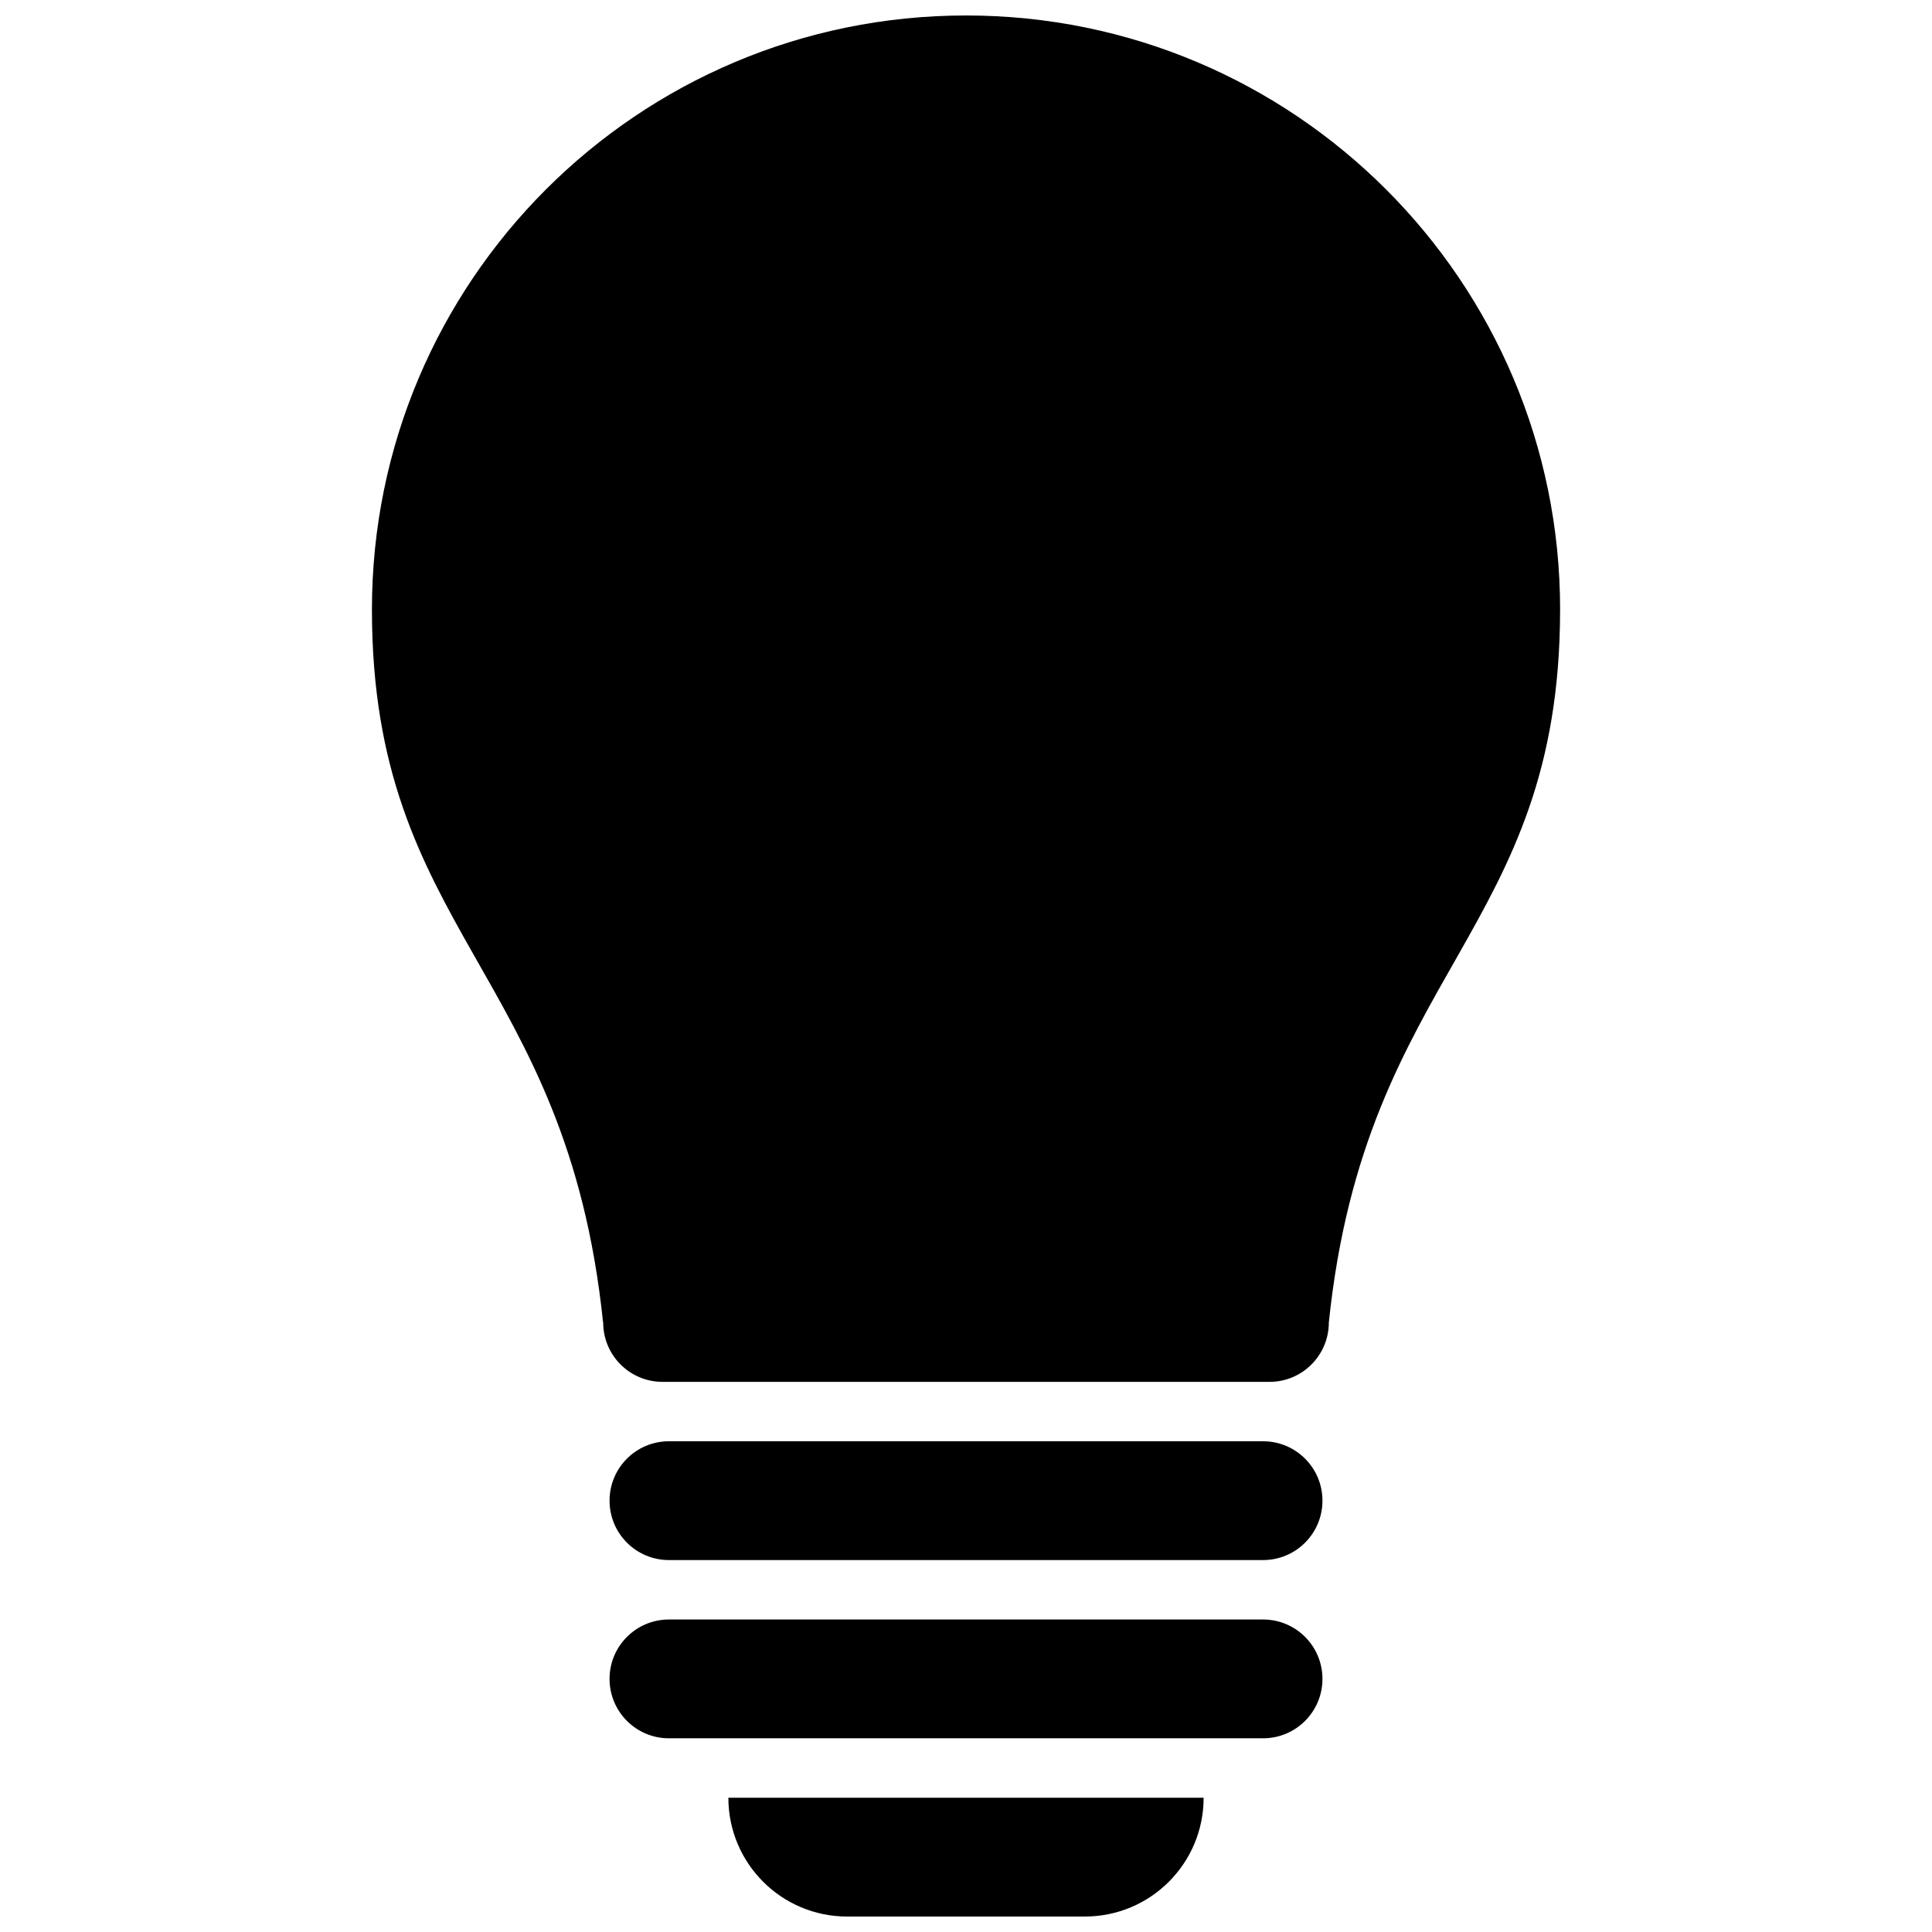 <?xml version="1.0" encoding="UTF-8"?>
<!-- Uploaded to: ICON Repo, www.iconrepo.com, Generator: ICON Repo Mixer Tools -->
<svg width="800px" height="800px" version="1.1" viewBox="144 144 512 512" xmlns="http://www.w3.org/2000/svg">
 <defs>
  <clipPath id="a">
   <path d="m242 148.09h316v503.81h-316z"/>
  </clipPath>
 </defs>
 <g clip-path="url(#a)">
  <path d="m557.44 305.54c0 85.609-51.598 95.57-61.285 188.93 0 8.703-7.043 15.742-15.742 15.742h-160.82c-8.703 0-15.742-7.043-15.742-15.742h-0.031c-9.656-93.359-61.254-103.32-61.254-188.93 0-86.961 70.48-157.44 157.44-157.44s157.44 70.48 157.44 157.44zm-78.719 220.41h-157.44c-8.703 0-15.742 7.043-15.742 15.742 0 8.703 7.043 15.742 15.742 15.742h157.44c8.703 0 15.742-7.043 15.742-15.742 0-8.699-7.039-15.742-15.742-15.742zm0 47.234h-157.44c-8.703 0-15.742 7.043-15.742 15.742 0 8.703 7.043 15.742 15.742 15.742h157.44c8.703 0 15.742-7.043 15.742-15.742 0-8.703-7.039-15.742-15.742-15.742zm-110.21 78.719h62.977c17.406 0 31.488-14.086 31.488-31.488h-125.95c0 17.406 14.082 31.488 31.488 31.488z"/>
 </g>
</svg>